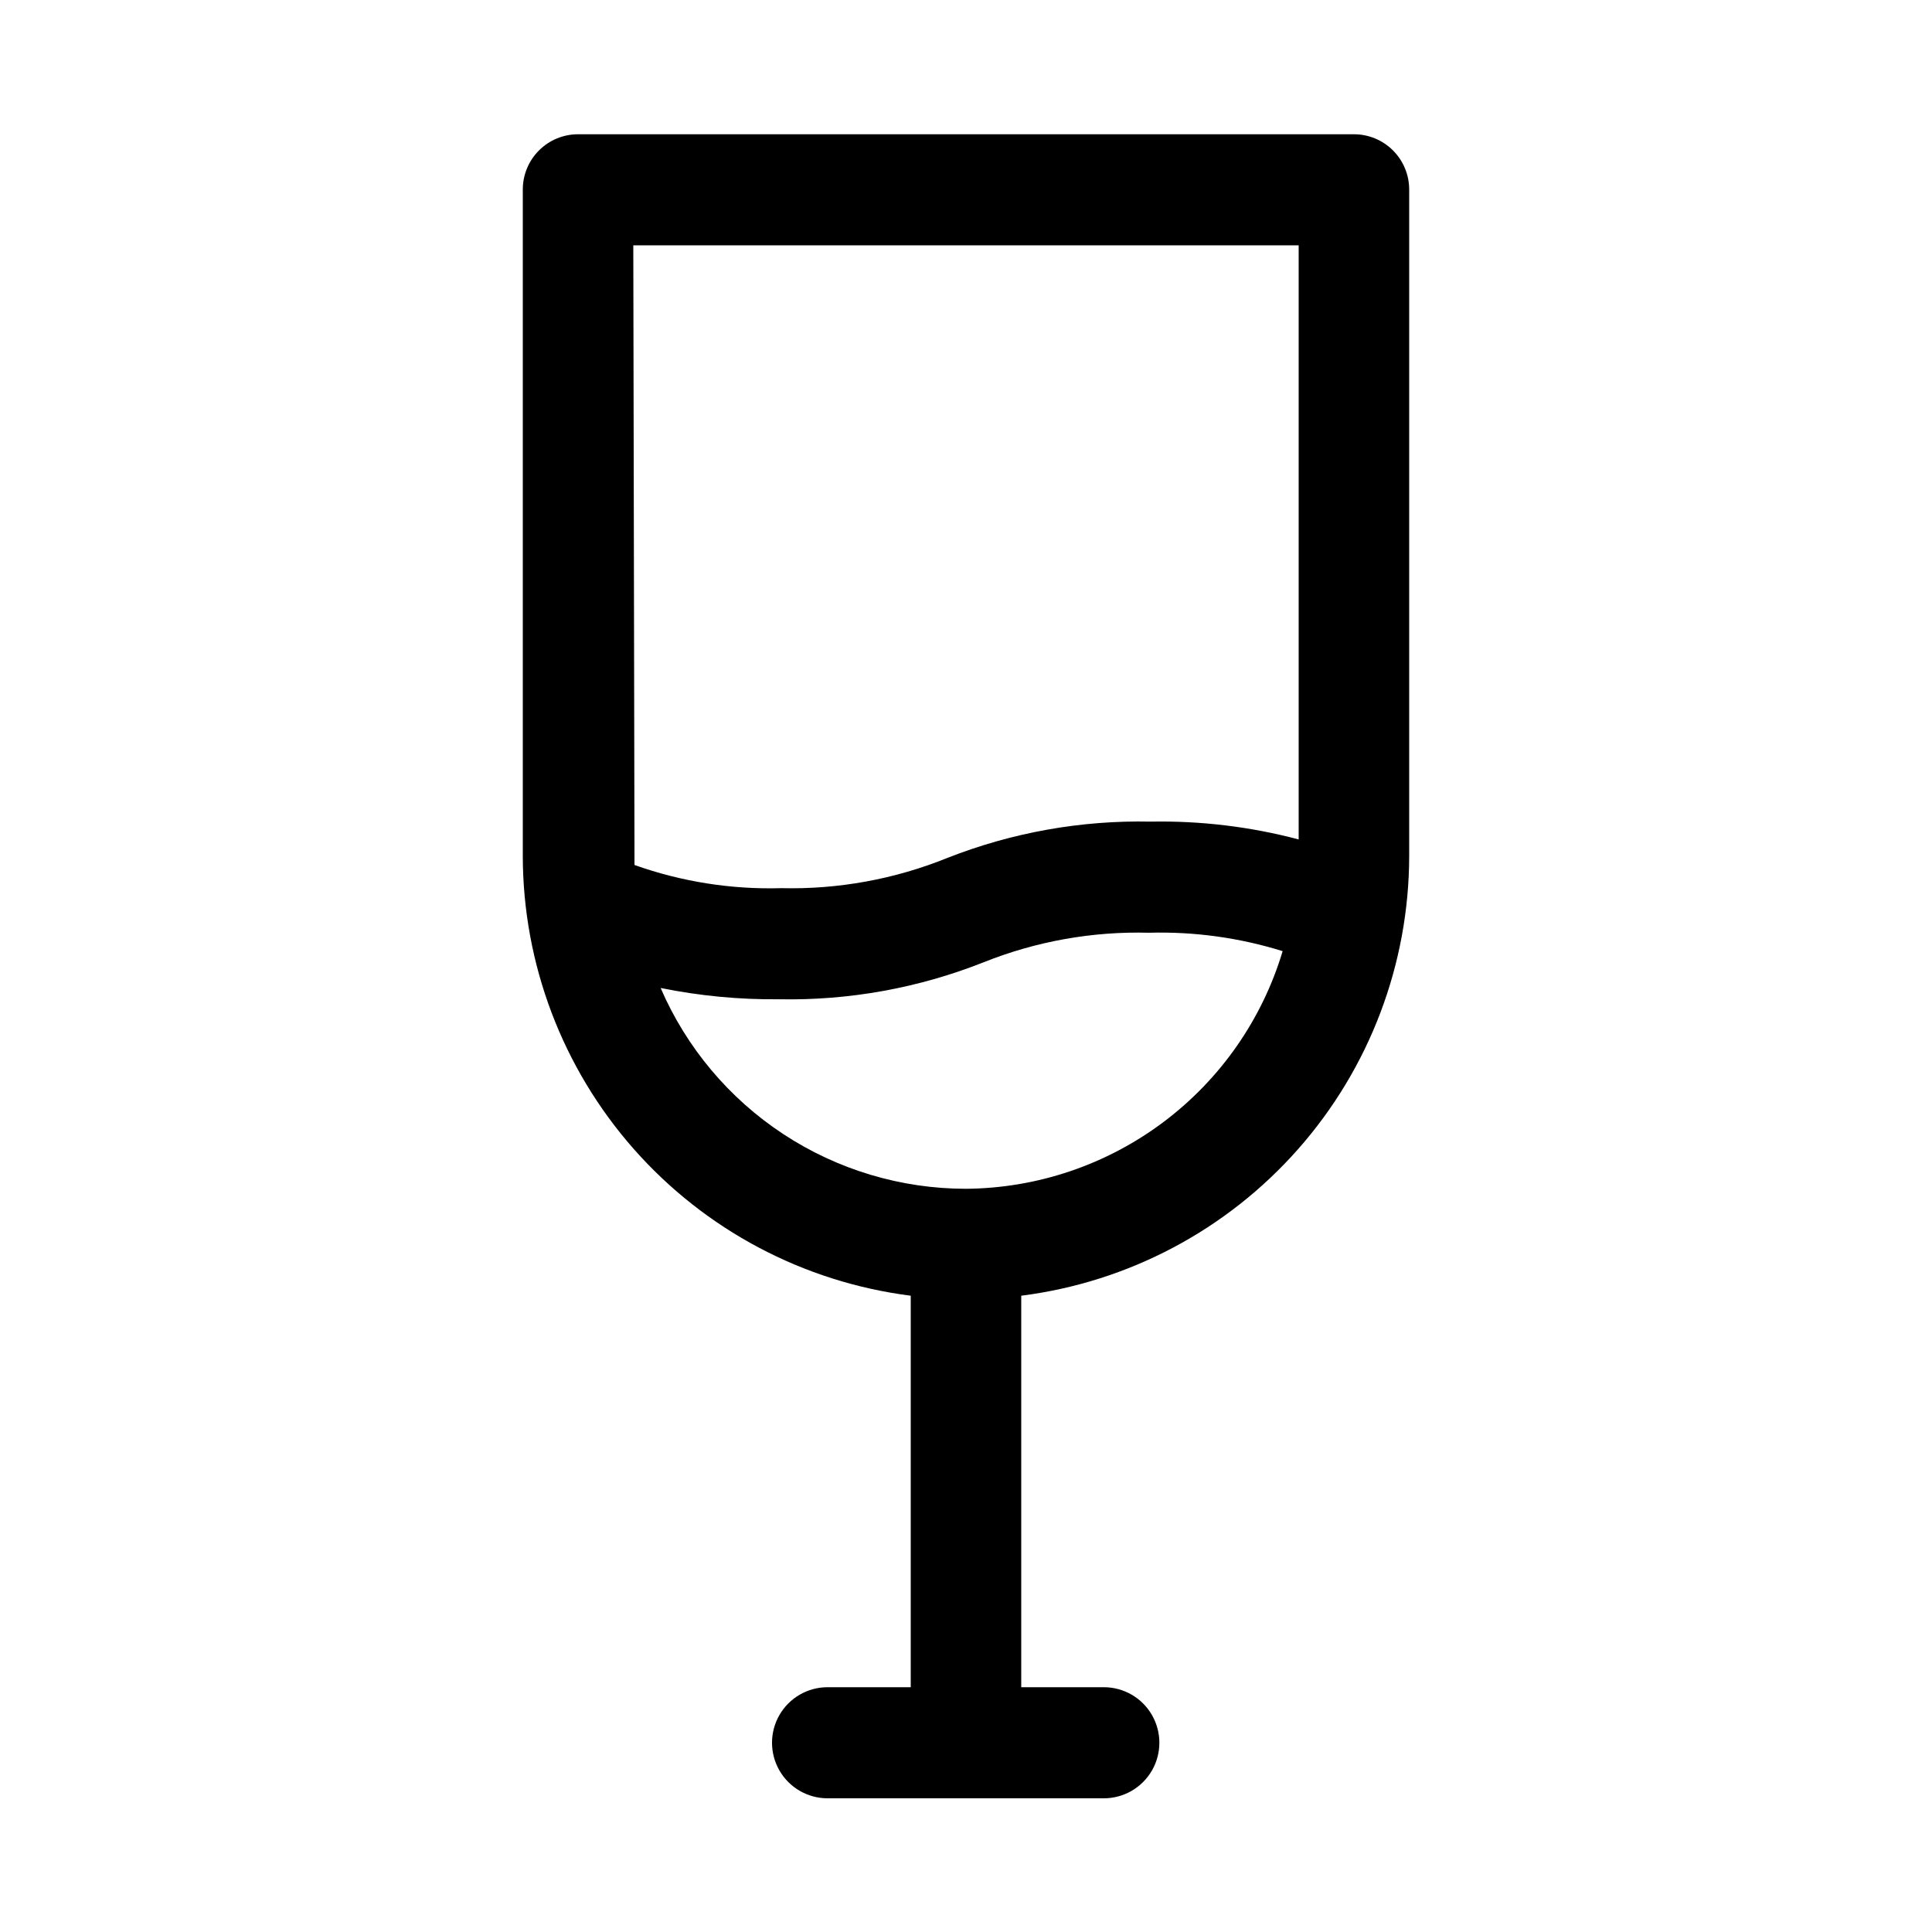 <?xml version="1.0" encoding="UTF-8"?>
<!-- The Best Svg Icon site in the world: iconSvg.co, Visit us! https://iconsvg.co -->
<svg fill="#000000" width="800px" height="800px" version="1.1" viewBox="144 144 512 512" xmlns="http://www.w3.org/2000/svg">
 <path d="m502.81 179.58h-205.62c-3.887 0-7.609 1.543-10.355 4.289-2.746 2.746-4.289 6.469-4.289 10.352v176.65c0.043 28.602 10.504 56.207 29.426 77.648 18.922 21.445 45.012 35.258 73.383 38.859v103.75h-22.039c-5.262 0-10.121 2.805-12.75 7.359-2.629 4.555-2.629 10.164 0 14.719 2.629 4.555 7.488 7.363 12.75 7.363h73.211-0.004c5.262 0 10.121-2.809 12.75-7.363 2.629-4.555 2.629-10.164 0-14.719-2.629-4.555-7.488-7.359-12.75-7.359h-21.883v-103.75c28.371-3.602 54.461-17.414 73.383-38.859 18.926-21.441 29.387-49.047 29.426-77.648v-176.65c0-3.883-1.543-7.606-4.289-10.352s-6.469-4.289-10.352-4.289zm-190.98 29.441h176.33v157.44c-12.785-3.383-25.977-4.973-39.203-4.723-18.406-0.398-36.707 2.867-53.844 9.602-13.988 5.668-28.992 8.402-44.082 8.031-13.23 0.383-26.418-1.703-38.887-6.141v-2.363zm88.168 250.02c-17.211-0.004-34.047-5.043-48.426-14.5-14.379-9.457-25.676-22.914-32.5-38.715 10.363 2.102 20.914 3.106 31.488 2.992 18.469 0.348 36.824-2.969 54-9.762 13.953-5.594 28.902-8.273 43.926-7.871 12-0.336 23.969 1.312 35.426 4.879-5.418 18.09-16.492 33.965-31.594 45.297-15.102 11.336-33.441 17.531-52.32 17.68z"/>
</svg>
